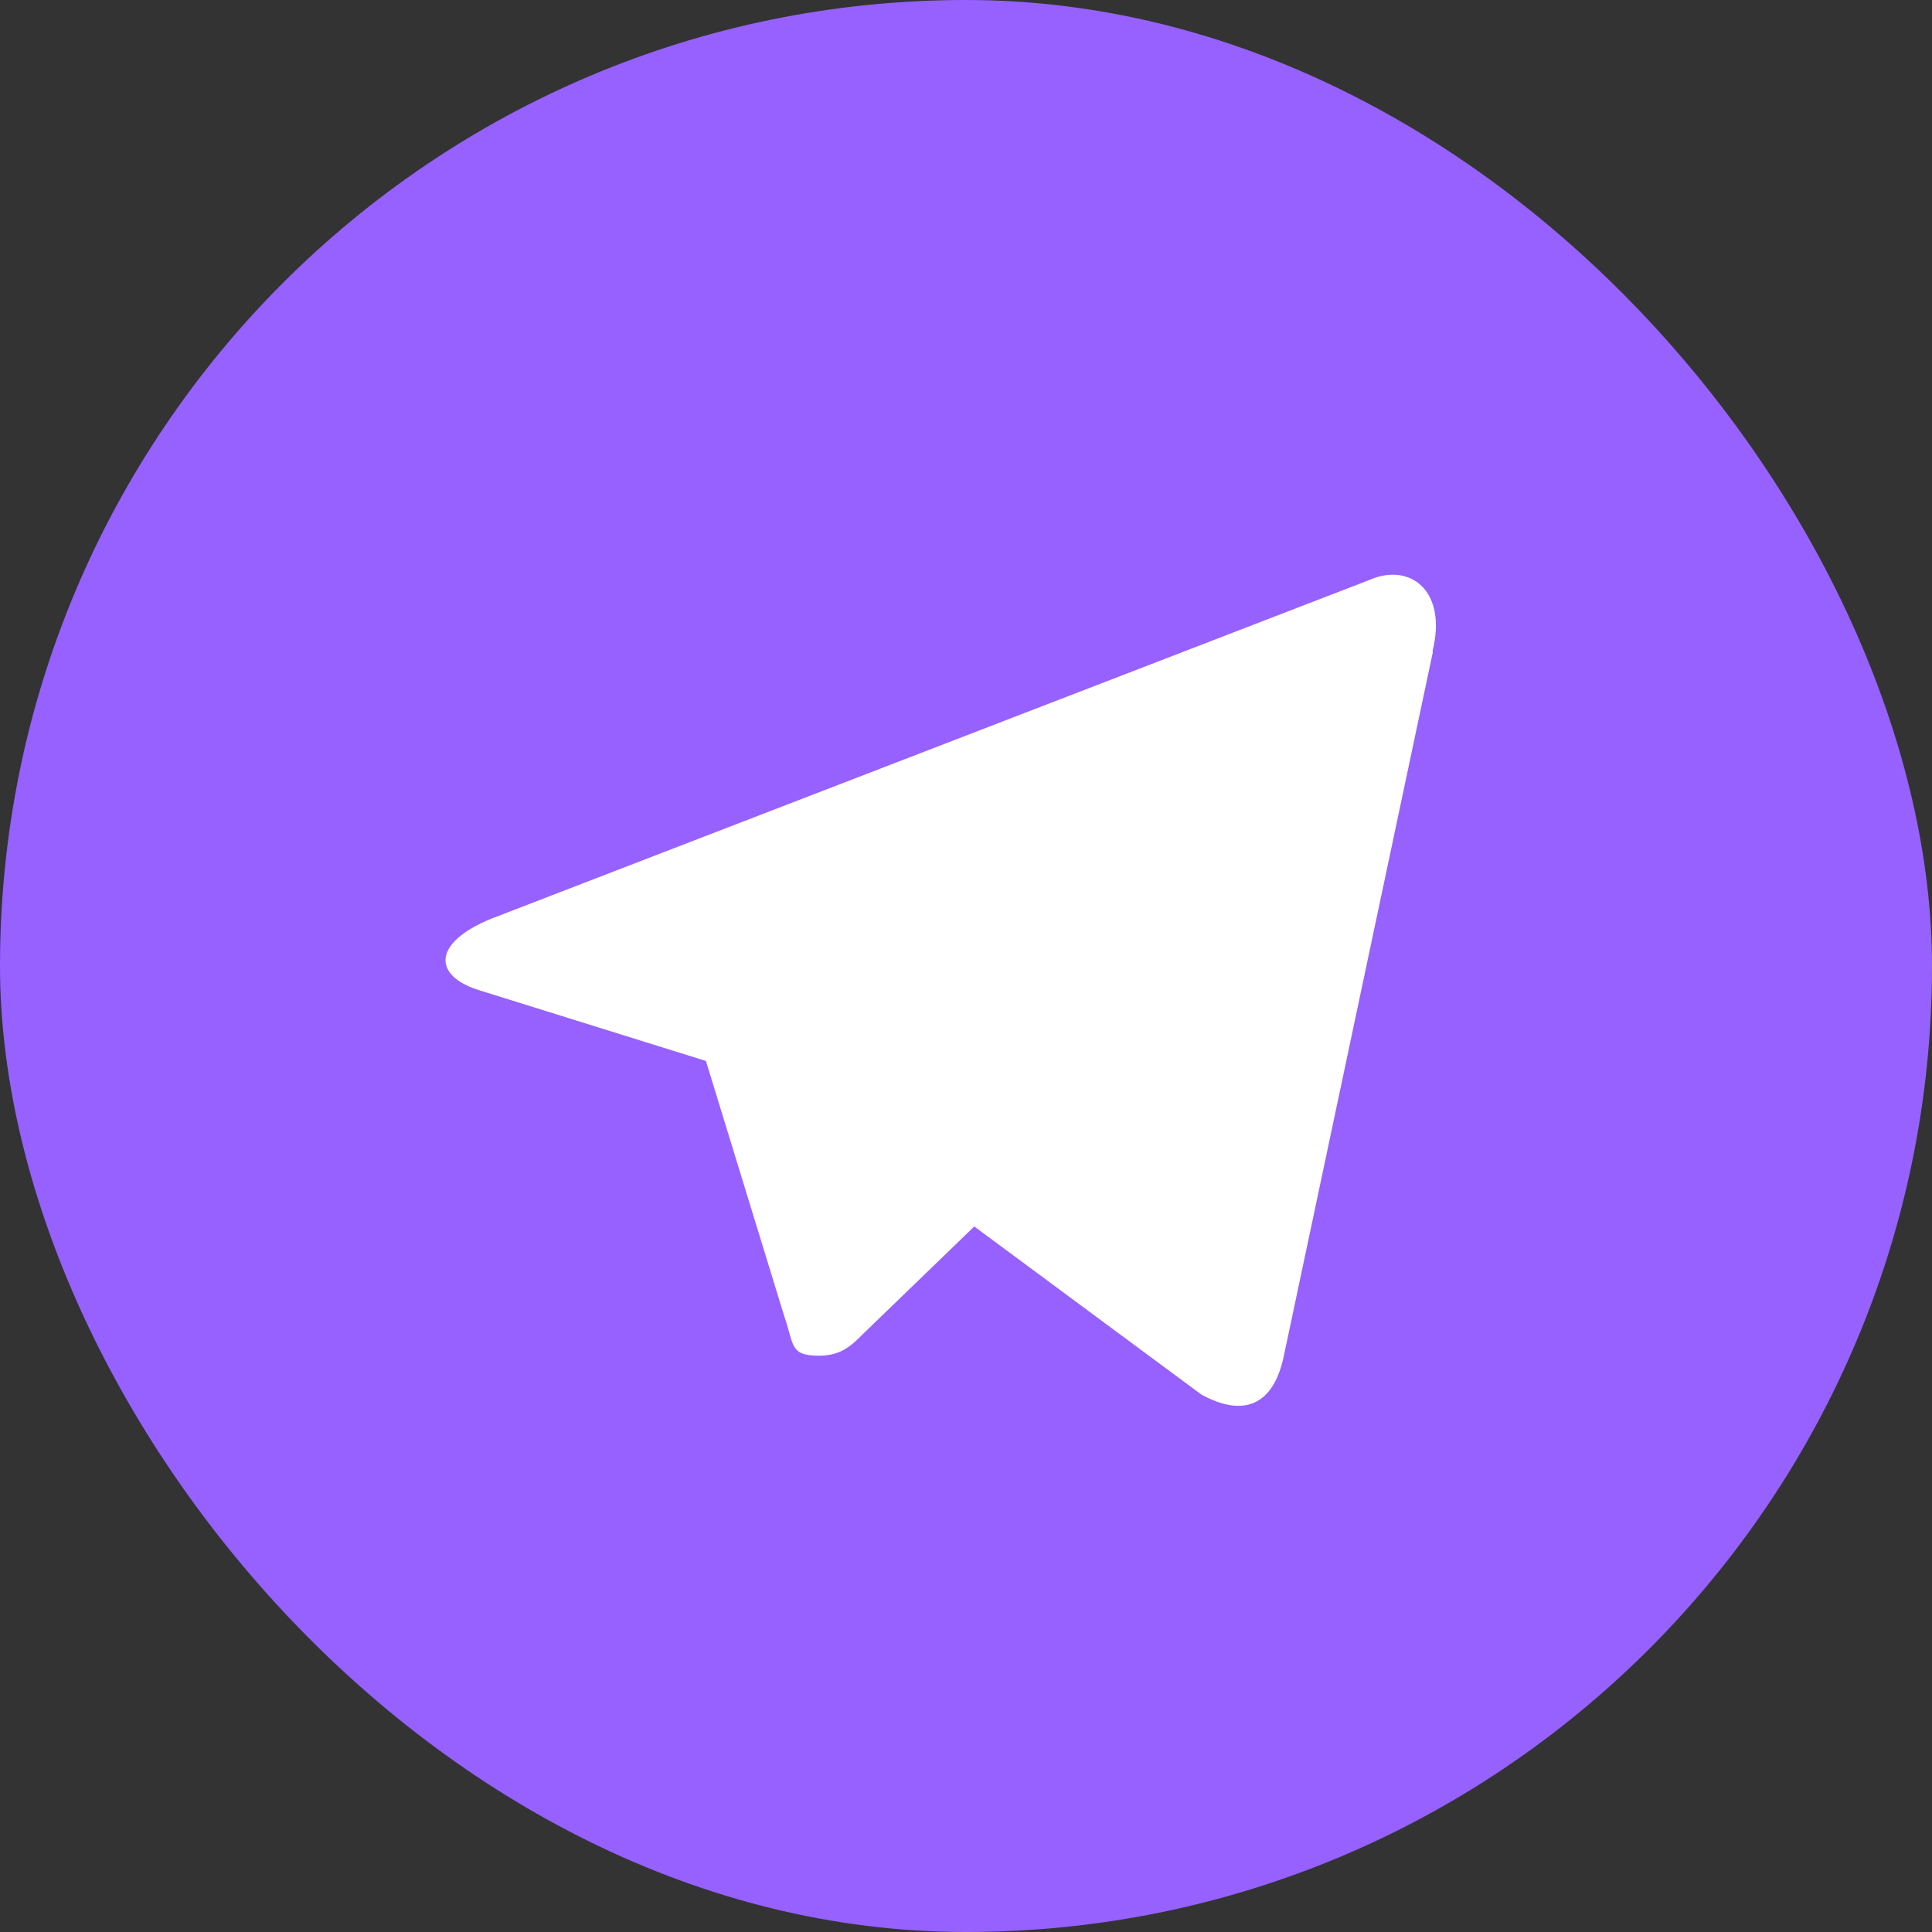<?xml version="1.0" encoding="UTF-8"?> <svg xmlns="http://www.w3.org/2000/svg" width="39" height="39" viewBox="0 0 39 39" fill="none"><rect x="0" y="0" width="39" height="39" fill="#333333" stroke="none"/><rect width="39" height="39" rx="19.5" fill="#9661FF"></rect><g clip-path="url(#clip0_124_359)"><path d="M28.925 13.158L25.917 27.367C25.708 28.375 25.1 28.617 24.25 28.15L19.667 24.758L17.45 26.9C17.2 27.15 16.992 27.367 16.533 27.367C15.933 27.367 16.033 27.142 15.833 26.575L14.25 21.417L9.708 20C8.725 19.708 8.717 19.033 9.925 18.542L27.642 11.708C28.45 11.35 29.225 11.908 28.917 13.15L28.925 13.158Z" fill="white"></path></g><defs><clipPath id="clip0_124_359"><rect width="20" height="20" fill="white" transform="translate(9 10)"></rect></clipPath></defs></svg> 